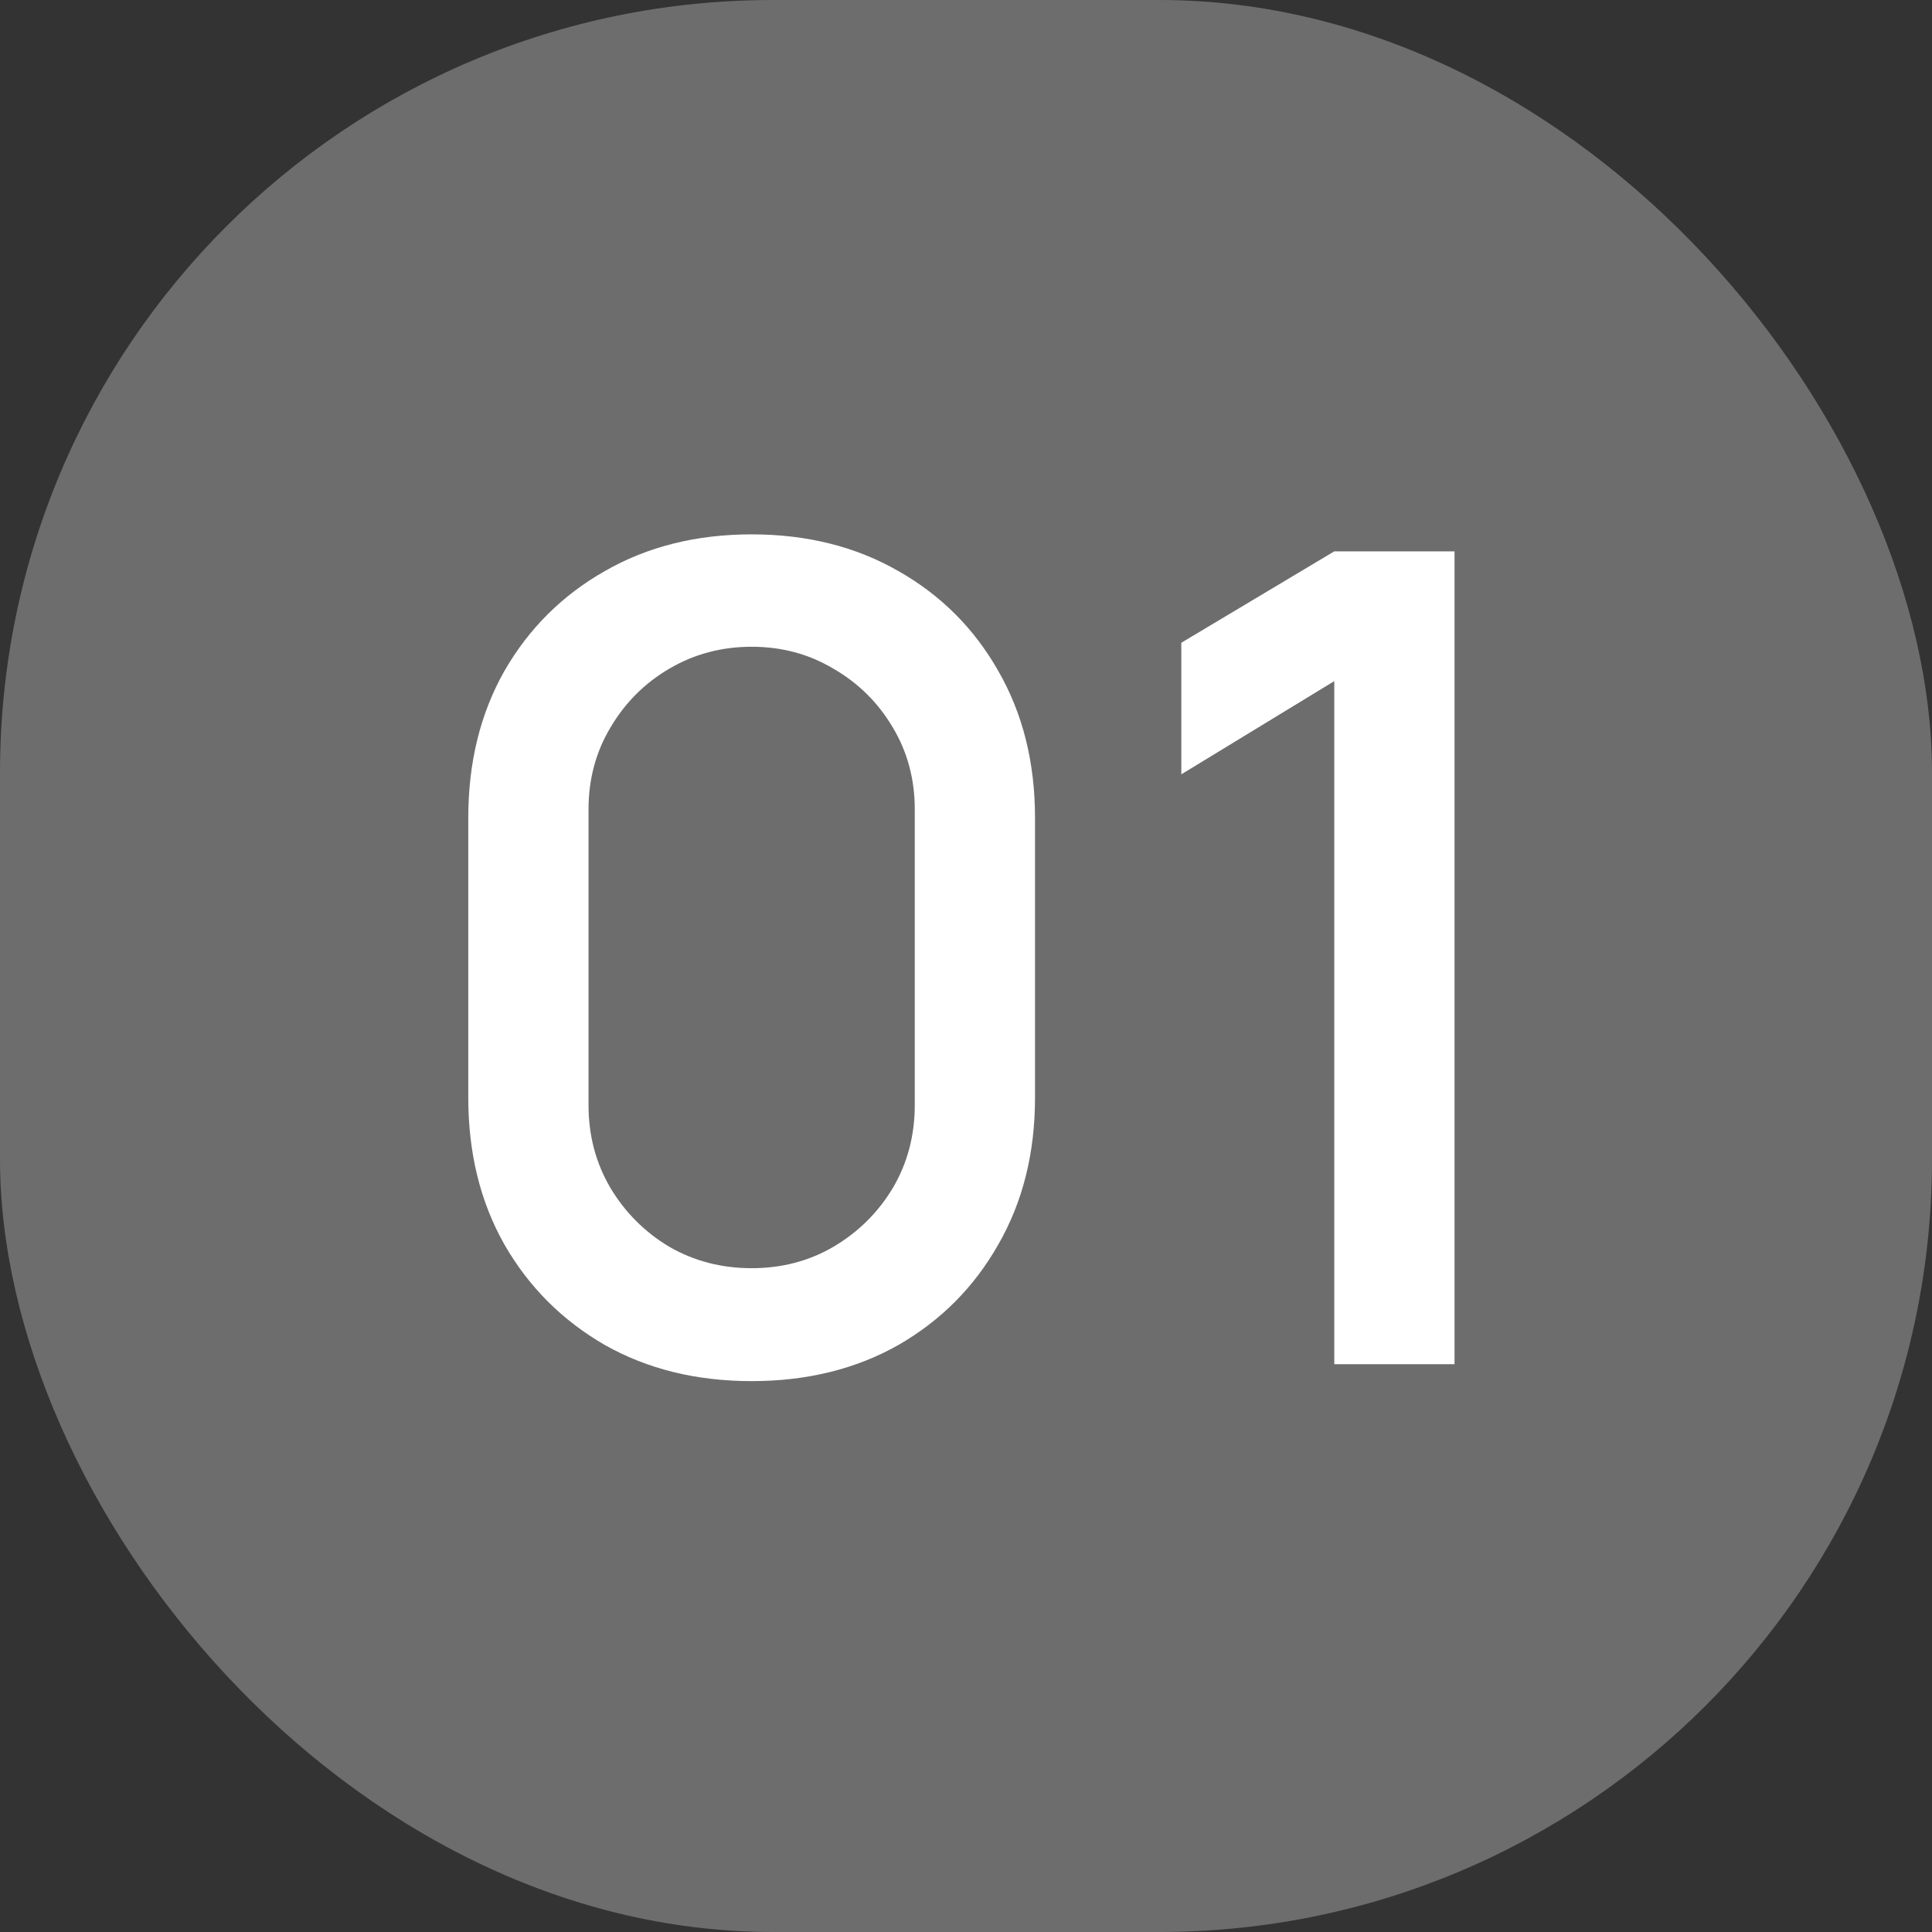 <?xml version="1.0" encoding="UTF-8"?> <svg xmlns="http://www.w3.org/2000/svg" width="29" height="29" viewBox="0 0 29 29" fill="none"><rect x="0" y="0" width="29" height="29" fill="#333333" stroke="none"/><rect width="29" height="29" rx="11.6" fill="#6D6D6D"></rect><path d="M11.282 20.731C10.452 20.731 9.718 20.55 9.079 20.189C8.441 19.821 7.938 19.319 7.571 18.68C7.21 18.042 7.029 17.308 7.029 16.477V12.275C7.029 11.444 7.21 10.71 7.571 10.072C7.938 9.434 8.441 8.934 9.079 8.572C9.718 8.205 10.452 8.021 11.282 8.021C12.113 8.021 12.847 8.205 13.485 8.572C14.124 8.934 14.623 9.434 14.985 10.072C15.352 10.71 15.536 11.444 15.536 12.275V16.477C15.536 17.308 15.352 18.042 14.985 18.68C14.623 19.319 14.124 19.821 13.485 20.189C12.847 20.55 12.113 20.731 11.282 20.731ZM11.282 19.036C11.734 19.036 12.144 18.929 12.511 18.714C12.884 18.494 13.18 18.2 13.401 17.833C13.621 17.46 13.731 17.045 13.731 16.587V12.148C13.731 11.696 13.621 11.286 13.401 10.919C13.18 10.546 12.884 10.253 12.511 10.038C12.144 9.818 11.734 9.708 11.282 9.708C10.831 9.708 10.418 9.818 10.045 10.038C9.678 10.253 9.384 10.546 9.164 10.919C8.944 11.286 8.834 11.696 8.834 12.148V16.587C8.834 17.045 8.944 17.46 9.164 17.833C9.384 18.2 9.678 18.494 10.045 18.714C10.418 18.929 10.831 19.036 11.282 19.036ZM20.028 20.477V10.224L17.732 11.623V9.648L20.028 8.276H21.833V20.477H20.028Z" fill="white"></path></svg> 